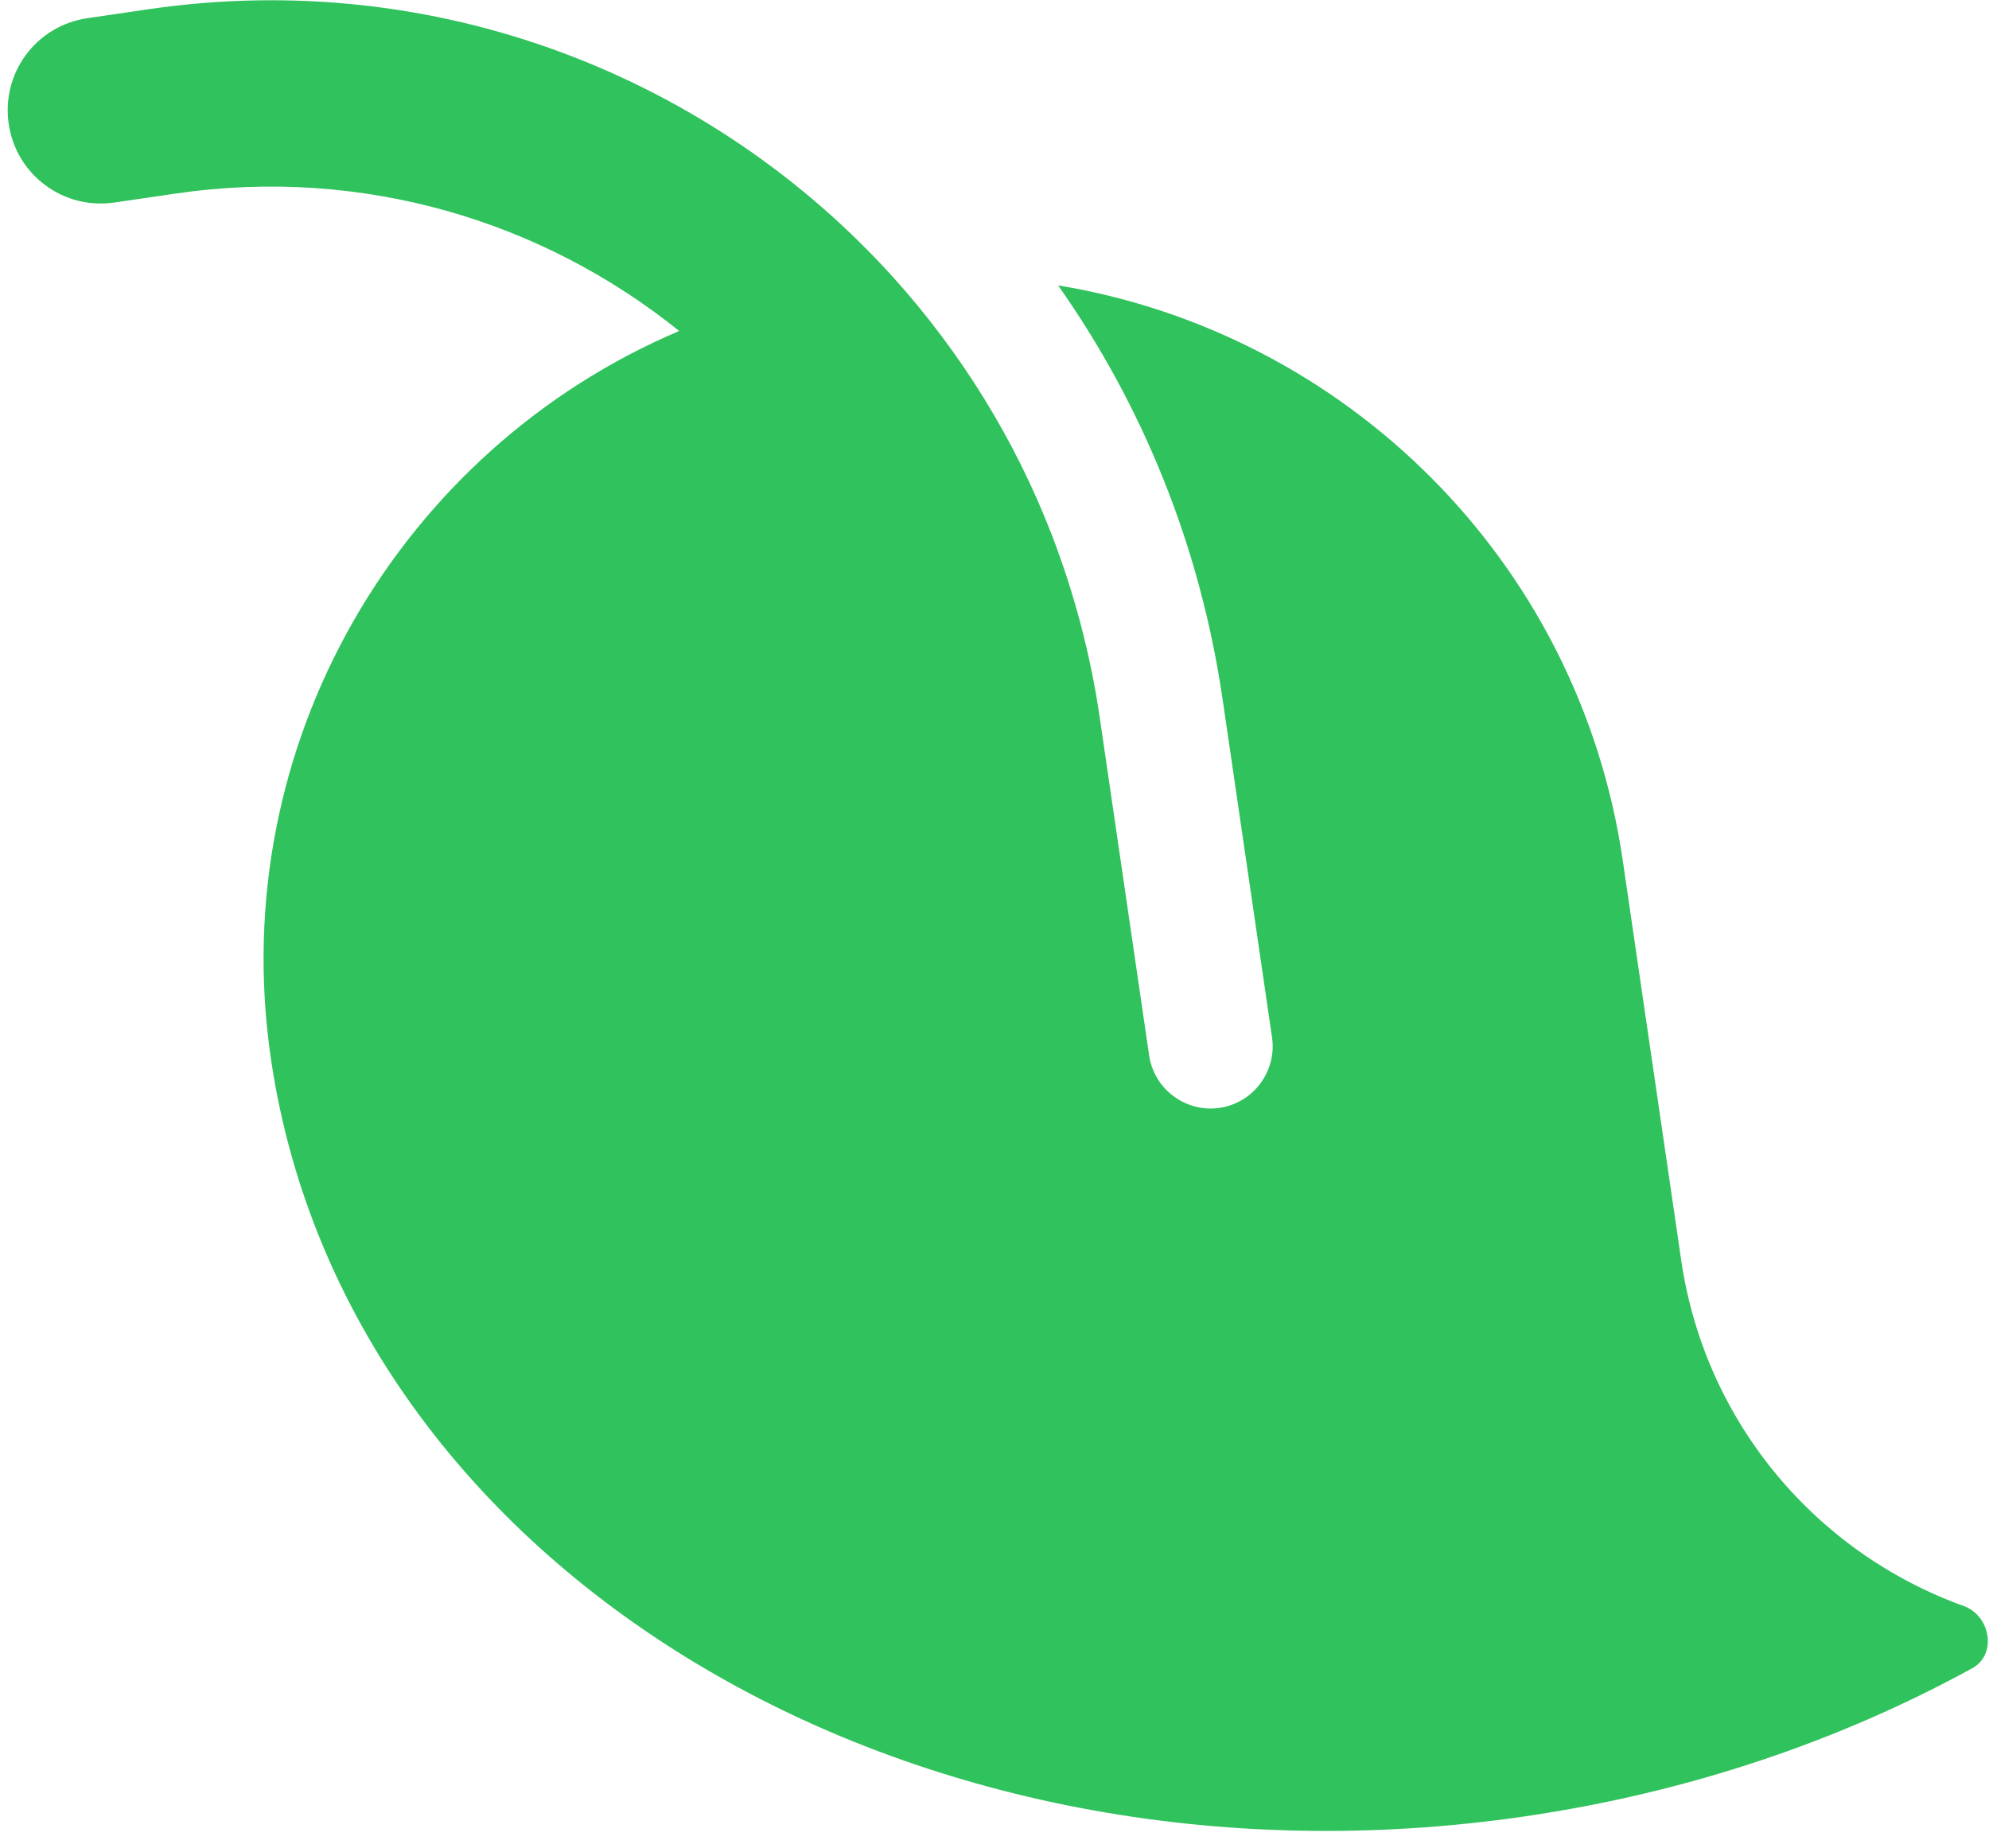 <?xml version="1.0" encoding="UTF-8"?>
<svg xmlns="http://www.w3.org/2000/svg" width="113" height="105" viewBox="0 0 113 105" fill="none">
  <path d="M92.195 48.901C89.687 31.75 76.329 18.883 60.115 16.216C64.897 23.005 68.178 30.972 69.461 39.744L72.268 58.946C72.548 60.866 71.207 62.667 69.287 62.947C67.367 63.228 65.566 61.887 65.285 59.967L64.775 56.475L62.478 40.765C61.949 37.142 61.021 33.69 59.759 30.398C57.646 24.934 54.589 20.032 50.783 15.797C40.489 4.376 24.844 -1.873 8.457 0.522L4.965 1.033C2.063 1.457 0.07 4.133 0.494 7.035C0.918 9.937 3.594 11.931 6.496 11.507L9.988 10.996C20.614 9.443 30.832 12.563 38.586 18.806C22.744 25.535 12.781 42.302 15.387 60.129L15.419 60.347C19.785 89.15 51.605 108.322 86.627 103.203C95.922 101.844 104.52 98.916 112.051 94.784C113.473 93.997 113.086 91.802 111.556 91.246C103.275 88.266 96.874 80.912 95.512 71.594L92.195 48.901Z" fill="#30C25C"></path>
</svg>
